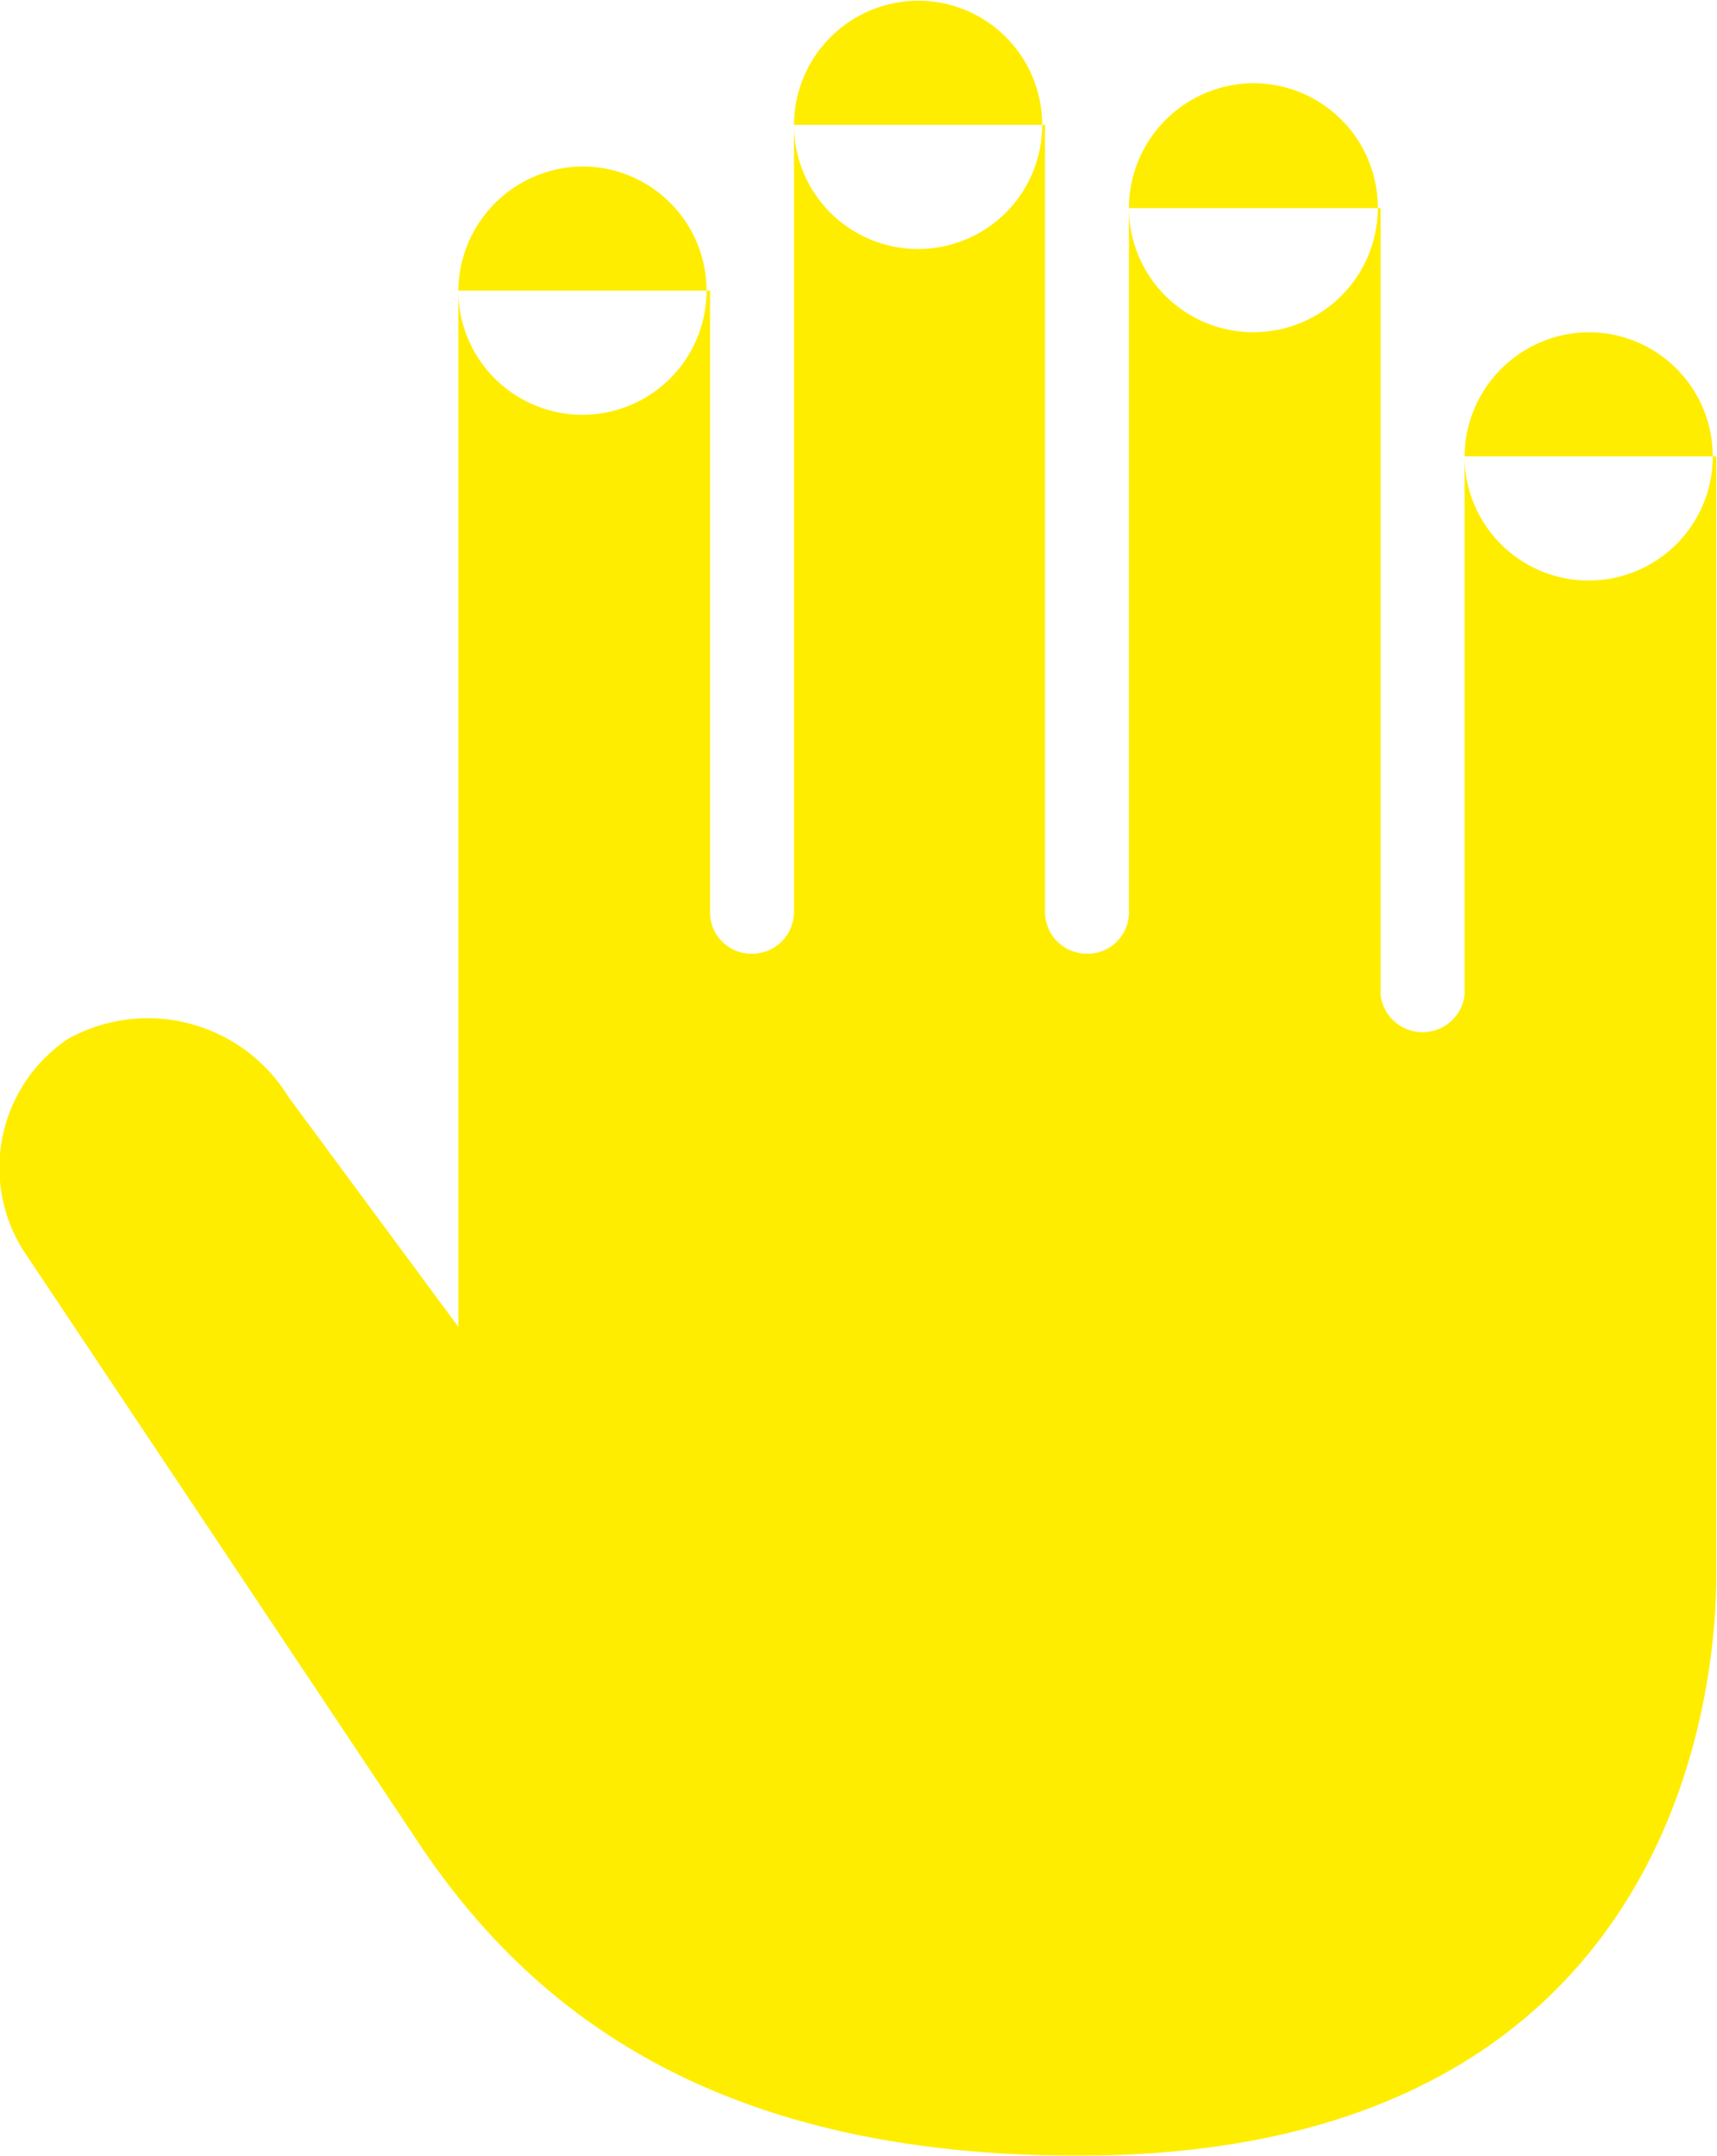 <svg xmlns="http://www.w3.org/2000/svg" xmlns:xlink="http://www.w3.org/1999/xlink" width="24.35" height="30.56" viewBox="0 0 24.35 30.56">
<defs>
    <style>
      .cls-1 {
        fill: #ffed00;
        fill-rule: evenodd;
        filter: url(#filter);
      }
    </style>
    <filter id="filter" x="1257.28" y="1132.44" width="24.35" height="30.56" filterUnits="userSpaceOnUse">
      <feFlood result="flood" flood-color="#518c8b"/>
      <feComposite result="composite" operator="in" in2="SourceGraphic"/>
      <feBlend result="blend" in2="SourceGraphic"/>
    </filter>
  </defs>
  <path id="icon6" class="cls-1" d="M1279.84,1137.15a1.76,1.76,0,1,1-1.79,1.76A1.773,1.773,0,0,1,1279.84,1137.15Zm-4.76-3.53a1.765,1.765,0,1,1-1.79,1.77A1.775,1.775,0,0,1,1275.08,1133.62Zm-4.76-1.17a1.76,1.76,0,1,1-1.78,1.76A1.767,1.767,0,0,1,1270.32,1132.45Zm-4.76,2.35a1.76,1.76,0,1,1-1.78,1.76A1.776,1.776,0,0,1,1265.56,1134.8Zm12.49,4.11v7.64a0.6,0.6,0,0,1-1.19,0v-11.16h-3.57v9.98a0.585,0.585,0,0,1-.59.59,0.593,0.593,0,0,1-.6-0.59v-11.16h-3.56v11.16a0.593,0.593,0,0,1-.6.59,0.585,0.585,0,0,1-.59-0.59v-8.81h-3.57v14.69l-2.41-3.26a2.338,2.338,0,0,0-3.13-.82,2.2,2.2,0,0,0-.56,3.1s3.88,5.81,5.54,8.3,4.33,4.43,9.35,4.43c8.31,0,9.05-6.34,9.05-8.23v-15.86h-3.57Z" transform="translate(-1257.28 -1132.44)"/>
</svg>
